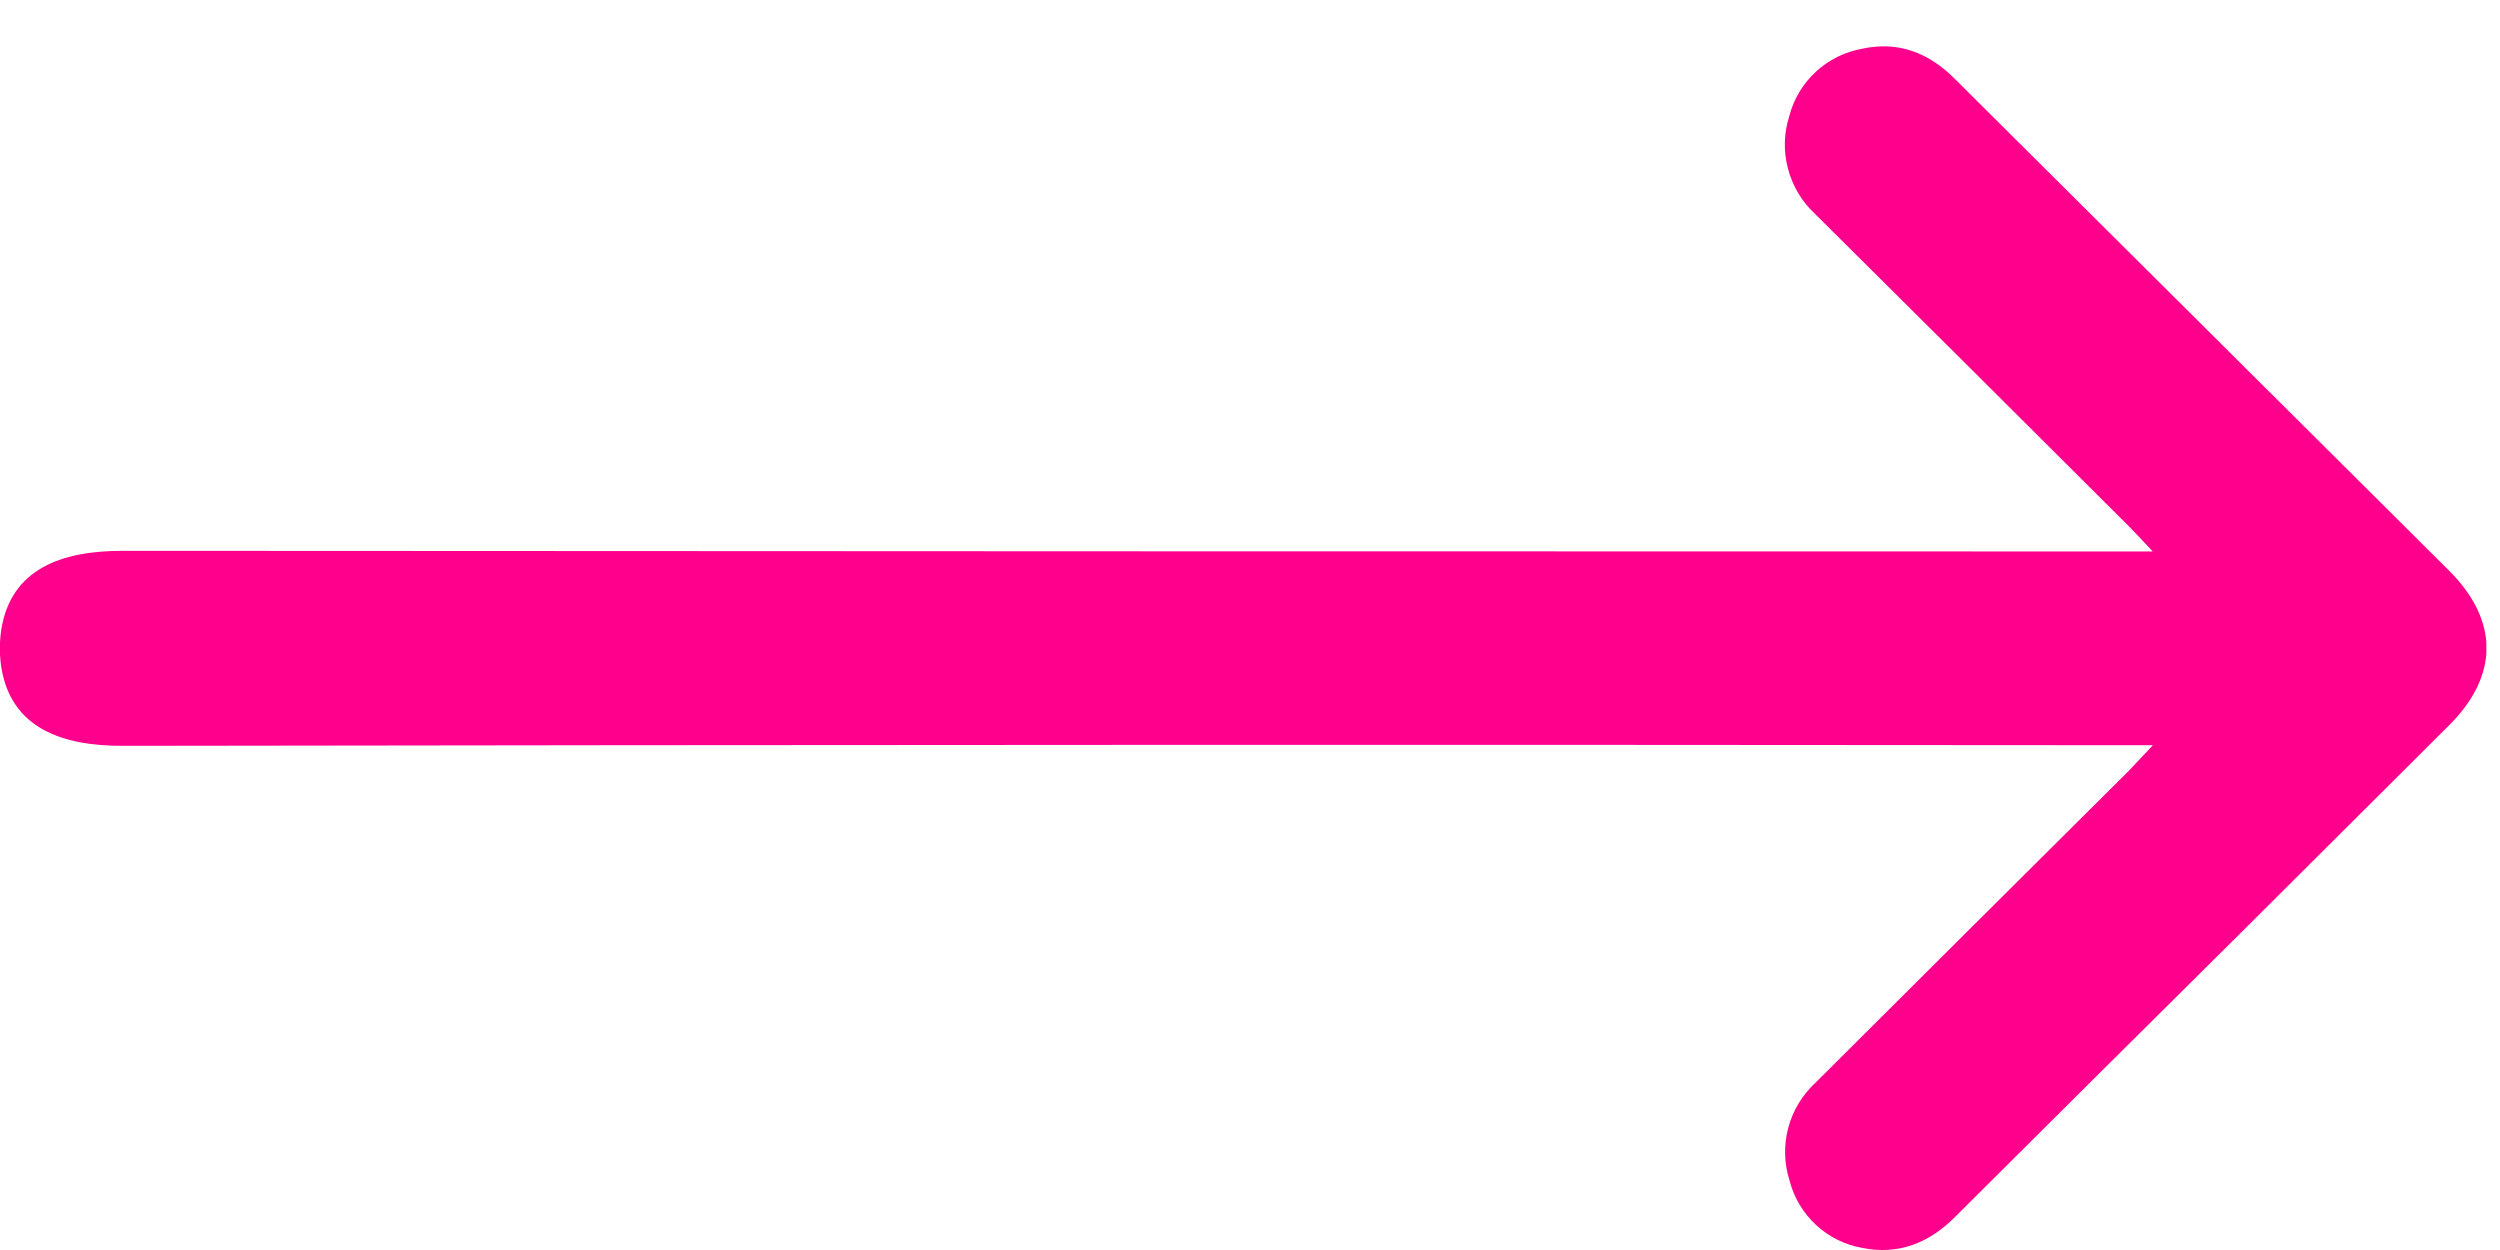 <svg xmlns="http://www.w3.org/2000/svg" width="24" height="12" viewBox="0 0 24 12" fill="none"><path id="Vector" d="M18.765 11.686C19.673 10.781 20.581 9.878 21.491 8.976C22.167 8.303 22.843 7.629 23.519 6.955C23.735 6.738 23.851 6.508 23.869 6.277L23.869 6.269C23.869 6.253 23.869 6.237 23.869 6.221C23.869 6.205 23.869 6.189 23.869 6.171L23.869 6.165C23.851 5.934 23.735 5.704 23.519 5.486C22.843 4.813 22.166 4.139 21.489 3.466C20.581 2.562 19.673 1.659 18.765 0.756C18.517 0.507 18.223 0.392 17.876 0.468C17.71 0.498 17.556 0.574 17.432 0.689C17.308 0.803 17.22 0.951 17.177 1.114C17.125 1.278 17.12 1.454 17.165 1.621C17.209 1.787 17.299 1.938 17.426 2.055C18.428 3.05 19.43 4.047 20.43 5.045C20.499 5.114 20.564 5.185 20.666 5.294L20.344 5.294C13.955 5.294 7.565 5.292 1.175 5.288C0.597 5.288 0.108 5.457 0.013 6.04C0.006 6.082 0.002 6.125 -5.9722e-06 6.168L-5.97712e-06 6.281C0.002 6.324 0.006 6.366 0.013 6.409C0.108 6.991 0.597 7.161 1.175 7.16C7.565 7.15 13.955 7.148 20.344 7.154L20.668 7.154C20.567 7.26 20.501 7.332 20.433 7.403C19.431 8.399 18.43 9.396 17.429 10.394C17.302 10.511 17.211 10.661 17.167 10.828C17.123 10.994 17.127 11.17 17.18 11.334C17.222 11.498 17.31 11.645 17.434 11.76C17.558 11.874 17.712 11.951 17.878 11.98C18.223 12.05 18.517 11.934 18.765 11.686Z" fill="#FF008C"></path></svg>
